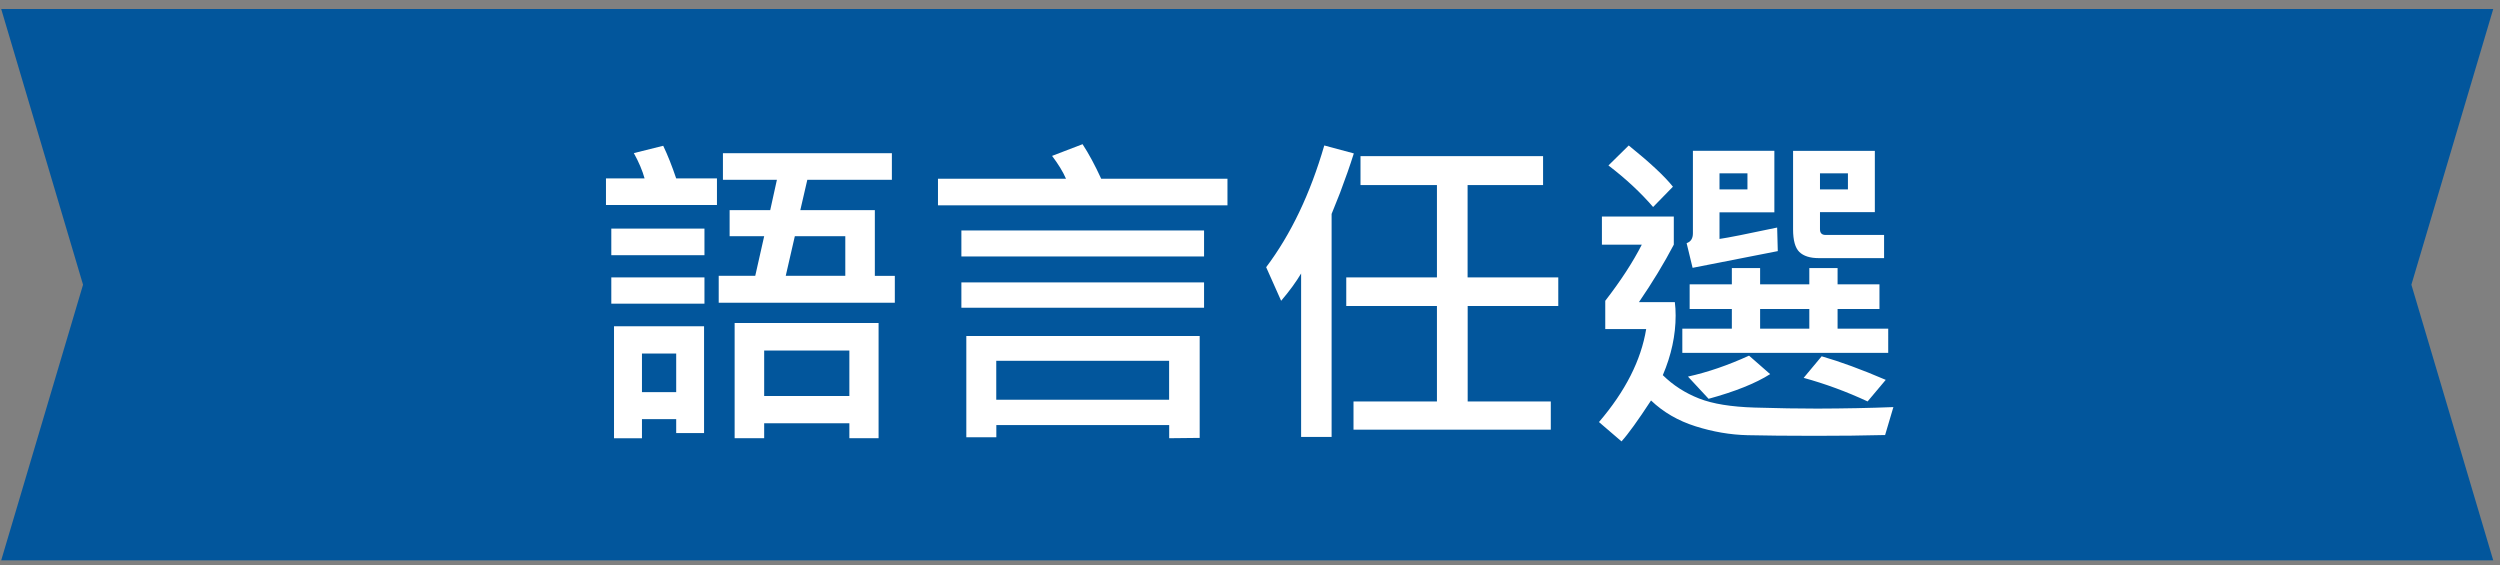 <?xml version="1.0" encoding="utf-8"?>
<!-- Generator: Adobe Illustrator 24.1.1, SVG Export Plug-In . SVG Version: 6.00 Build 0)  -->
<svg version="1.1" id="圖層_1" xmlns="http://www.w3.org/2000/svg" xmlns:xlink="http://www.w3.org/1999/xlink" x="0px" y="0px"
	 viewBox="0 0 314 71" style="enable-background:new 0 0 314 71;" xml:space="preserve">
<rect x="0" y="0" width="314" height="71" fill="#808080" stroke="none"/>
<style type="text/css">
	.st0{fill:#02569C;}
	.st1{fill:#FFFFFF;}
	.st2{display:none;}
	.st3{display:inline;fill:#FFFFFF;}
</style>
<polygon class="st0" points="313.15,1.13 0.15,1.13 10.43,35.76 0.15,70.38 313.15,70.38 302.87,35.76 "/>
<g id="語言任選">
	<path class="st1" d="M90.05,25.75H76.11v-3.34h4.85c-0.27-0.98-0.72-2.04-1.35-3.18l3.69-0.92c0.56,1.17,1.1,2.53,1.63,4.1h5.12
		V25.75z M88.48,32.05h-11.7v-3.34h11.7V32.05z M88.48,38.14h-11.7v-3.3h11.7V38.14z M88.44,54.39h-3.51v-1.75h-4.3v2.41h-3.51
		V40.98h11.31V54.39z M84.93,49.25V44.4h-4.3v4.85H84.93z M112.39,38.02H90.27v-3.38h4.59l1.12-4.97h-4.34v-3.28h5.1l0.84-3.81H90.8
		v-3.34h21.22v3.34H101.4l-0.88,3.81h9.36v8.26h2.51V38.02z M110.35,55.04h-3.67v-1.88h-10.7v1.88h-3.71V40.57h18.08V55.04z
		 M106.68,49.74v-5.71h-10.7v5.71H106.68z M106.17,34.64v-4.97h-6.34l-1.14,4.97H106.17z"/>
	<path class="st1" d="M154.18,25.79h-36.37v-3.34h16.08c-0.39-0.9-0.98-1.85-1.75-2.87l3.83-1.47c0.79,1.21,1.57,2.66,2.34,4.34
		h15.86V25.79z M151.23,32.21h-30.48v-3.26h30.48V32.21z M151.23,38.65h-30.48v-3.18h30.48V38.65z M150.68,55l-3.83,0.04v-1.65
		h-21.71v1.53h-3.77V42.2h29.31V55z M146.84,50.21v-4.89h-21.71v4.89H146.84z"/>
	<path class="st1" d="M170.04,19.27c-0.46,1.47-1.04,3.12-1.73,4.95l-1.06,2.65v28.01h-3.83V34.35c-0.63,1.06-1.46,2.2-2.51,3.43
		l-1.88-4.22c3.11-4.13,5.54-9.23,7.3-15.29L170.04,19.27z M195.73,38.43h-11.39v11.99h10.44v3.55H170v-3.55h10.48V38.43h-11.39
		v-3.59h11.39v-11.6h-9.6v-3.63h22.93v3.63h-9.48v11.6h11.39V38.43z"/>
	<path class="st1" d="M237.81,51.13l-1.04,3.51c-2.69,0.07-5.63,0.1-8.81,0.1c-3.45,0-6.27-0.03-8.46-0.08
		c-2.19-0.05-4.37-0.43-6.55-1.12c-2.18-0.69-4.04-1.77-5.58-3.24c-1.64,2.51-2.88,4.23-3.71,5.14l-2.83-2.43
		c3.32-3.87,5.29-7.77,5.93-11.68h-5.14v-3.55c1.93-2.49,3.46-4.84,4.59-7.05h-5.01V27.2h9.03v3.53c-1.21,2.31-2.67,4.72-4.38,7.22
		h4.51c0.07,0.54,0.1,1.11,0.1,1.69c0,2.47-0.54,4.97-1.61,7.48c1.3,1.28,2.82,2.25,4.55,2.93s4.05,1.05,6.98,1.14
		c2.93,0.09,5.55,0.13,7.88,0.13C231.64,51.31,234.83,51.25,237.81,51.13z M210.12,23.45L207.63,26c-1.54-1.79-3.4-3.53-5.61-5.22
		l2.55-2.51C207.23,20.42,209.08,22.14,210.12,23.45z M237.15,44.32H211.3v-3.04h6.22v-2.47h-5.3v-3.1h5.3v-2.04h3.55v2.04h6.18
		v-2.04h3.55v2.04h5.26v3.1h-5.26v2.47h6.36V44.32z M223.29,31.54l-10.7,2.1l-0.75-3.1c0.53-0.18,0.79-0.59,0.79-1.24V18.94h10.23
		v7.73h-6.89v3.34c1.06-0.15,3.47-0.63,7.24-1.43L223.29,31.54z M222.33,46.99c-1.83,1.16-4.41,2.19-7.73,3.1l-2.59-2.79
		c2.46-0.54,5.02-1.42,7.67-2.63L222.33,46.99z M219.48,23.79v-2.02h-3.51v2.02H219.48z M227.25,41.28v-2.47h-6.18v2.47H227.25z
		 M236.64,32.42h-8.21c-1.09,0-1.9-0.26-2.43-0.77c-0.53-0.52-0.79-1.47-0.79-2.85v-9.85h10.27v7.69h-6.89v2.16
		c0,0.48,0.24,0.71,0.71,0.71h7.34V32.42z M236.85,47.71l-2.28,2.71c-2.66-1.24-5.34-2.22-8.03-2.96l2.26-2.71
		C231.12,45.42,233.8,46.4,236.85,47.71z M232.1,23.79v-2.02h-3.51v2.02H232.1z"/>
</g>
<g id="學習時間任選" class="st2">
	<path class="st3" d="M70.31,48.71H54.29v2.59c0,0.94-0.21,1.68-0.64,2.22s-0.97,0.91-1.63,1.11c-0.66,0.2-1.9,0.29-3.72,0.29
		c-0.84,0-1.8-0.03-2.87-0.08l-1.2-3.38c0.95,0.03,2.79,0.04,5.5,0.04c0.5,0,0.75-0.23,0.75-0.69v-2.1H33.94v-2.96h16.53v-1.79
		c2.07-0.42,3.99-0.96,5.77-1.63H40.75v-2.67h22.22v2.67c-2.27,1.07-5.16,2.13-8.68,3.18v0.25h16.02V48.71z M69.68,42.57h-3.51
		v-4.75H38.24v4.71h-3.71v-7.65h2.59L36.37,19.9c2.7-0.12,5.42-0.65,8.13-1.59l1.71,2.9c-1.94,0.61-4,1.04-6.18,1.28l0.12,2.22h5.44
		v2.71h-5.3l0.08,2.36h5.22v2.69h-5.06l0.12,2.41h23l0.08-2.41h-5.63v-2.69h5.77l0.12-2.36h-5.89v-2.71h5.97l0.12-2.22h-6.38v-2.92
		h10.01l-0.67,15.31h2.51V42.57z M57,19.53c-0.65,0.87-1.56,1.73-2.71,2.59c0.68,0.6,1.3,1.21,1.88,1.83l-2.22,1.96
		c-0.69-0.83-1.39-1.52-2.08-2.08c-1.44,0.86-2.85,1.56-4.22,2.12l-1.75-2.34c1.21-0.42,2.39-0.98,3.55-1.67
		c-0.38-0.35-1.15-0.92-2.3-1.71l2.02-2.04l2.79,2c0.91-0.67,1.63-1.32,2.16-1.96L57,19.53z M57.2,32.68l-2.22,1.92
		c-1.05-1.15-1.99-2.04-2.83-2.67c-1.45,0.92-2.87,1.71-4.26,2.34l-1.71-2.3c1.01-0.44,2.2-1.07,3.59-1.92
		c-0.71-0.63-1.62-1.25-2.75-1.88l2.02-2.06c0.73,0.44,1.81,1.18,3.24,2.22c1.14-0.96,1.92-1.71,2.34-2.22l2.55,1.51
		c-0.8,0.88-1.67,1.71-2.59,2.47C55.51,30.91,56.39,31.77,57.2,32.68z"/>
	<path class="st3" d="M87.48,30.5c-3.95,2.23-7.46,4-10.52,5.3l-1.47-3.08c3.75-1.56,7.39-3.36,10.91-5.38L87.48,30.5z M92.39,32.21
		c0,1.02-0.24,1.82-0.73,2.41c-0.49,0.58-1.05,0.93-1.68,1.05c-0.63,0.12-1.78,0.17-3.46,0.17l-1.22-3.28l2.18,0.04
		c0.86,0,1.28-0.39,1.28-1.18v-8.81H76.32v-3.3h16.06V32.21z M84.93,25.75l-2.1,2.67c-1.7-0.92-3.67-1.68-5.91-2.26l2.16-2.75
		C81.1,23.91,83.05,24.69,84.93,25.75z M108.23,55h-3.69v-1.65H83.21V55h-3.63V37.74h11.6c0.53-0.69,1.06-1.63,1.59-2.81l3.96,0.63
		c-0.24,0.65-0.62,1.38-1.12,2.18h12.62V55z M104.54,44.04V41.1H83.21v2.94H104.54z M104.54,50.13v-3.06H83.21v3.06H104.54z
		 M105.8,30.42c-3.17,1.62-6.52,3-10.07,4.14l-1.49-2.96c3.59-1.24,7.09-2.64,10.52-4.22L105.8,30.42z M110.72,31.54
		c0,1.37-0.27,2.39-0.79,3.04c-0.53,0.65-1.11,1.03-1.74,1.14c-0.63,0.11-1.94,0.16-3.92,0.16l-1.24-3.28
		c0.98,0.05,1.88,0.08,2.71,0.08c0.29,0,0.58-0.12,0.9-0.37s0.47-0.52,0.47-0.82v-8.89H94.77v-3.3h15.94V31.54z M102.3,26.08
		l-2.34,2.59c-1.66-1.13-3.32-1.99-4.97-2.59l2.22-2.55C98.83,24.03,100.53,24.88,102.3,26.08z"/>
	<path class="st3" d="M129.27,51.97h-3.55v-1.92h-3.51v2.92h-3.63V20.9h10.68V51.97z M125.72,34.17v-9.89l-3.51-0.04v9.89
		L125.72,34.17z M125.72,46.67v-9.11h-3.51v9.11H125.72z M153.81,41.28h-4.02v9.81c0,1.02-0.2,1.82-0.61,2.4
		c-0.41,0.58-0.92,0.96-1.55,1.15c-0.63,0.19-1.85,0.29-3.67,0.29c-0.94,0-1.8-0.03-2.59-0.08l-1.1-3.42
		c1.92-0.05,3.59-0.08,5.01-0.08c0.61,0,0.92-0.33,0.92-1v-9.05h-15.27v-3.34h15.27v-2.67h3.59v2.67h4.02V41.28z M153.4,25.95h-9.28
		v4.51h8.18v3.3h-19.88v-3.3h8.03v-4.51h-9.11v-3.34h9.15v-4.1h3.59v4.1h9.32V25.95z M141.15,48.54l-3.04,2
		c-1.36-1.92-3.13-3.92-5.3-6.01l2.87-2.12C138.11,44.58,139.93,46.63,141.15,48.54z"/>
	<path class="st3" d="M176.03,32.93h-11.99v22.04h-3.67V19.53h15.66V32.93z M172.38,24.71v-1.94h-8.34v1.94H172.38z M172.38,29.71
		v-2.08h-8.34v2.08H172.38z M186.08,51.13h-17.21V34.88h17.21V51.13z M182.49,41.33v-3.18h-10.03v3.18H182.49z M182.49,47.91v-3.42
		h-10.03v3.42H182.49z M194.36,51.29c0,1.26-0.34,2.18-1.02,2.76c-0.68,0.58-1.5,0.87-2.45,0.87c-1.18,0-2.02-0.01-2.51-0.04
		l-1.26-3.59c0.88,0.04,1.58,0.06,2.1,0.06c0.65,0,1.06-0.04,1.21-0.13c0.16-0.09,0.23-0.25,0.23-0.5v-17.8h-11.76V19.53h15.45
		V51.29z M190.67,24.71v-1.94h-8.17v1.94H190.67z M190.67,29.71v-2.08h-8.17v2.08H190.67z"/>
	<path class="st3" d="M211.54,19.27c-0.46,1.47-1.04,3.12-1.73,4.95l-1.06,2.65v28.01h-3.83V34.35c-0.63,1.06-1.46,2.2-2.51,3.43
		l-1.88-4.22c3.11-4.13,5.54-9.23,7.3-15.29L211.54,19.27z M237.23,38.43h-11.4v11.99h10.44v3.55H211.5v-3.55h10.48V38.43h-11.4
		v-3.59h11.4v-11.6h-9.6v-3.63h22.93v3.63h-9.48v11.6h11.4V38.43z"/>
	<path class="st3" d="M279.31,51.13l-1.04,3.51c-2.69,0.07-5.63,0.1-8.81,0.1c-3.45,0-6.27-0.03-8.46-0.08
		c-2.19-0.05-4.37-0.43-6.55-1.12c-2.18-0.69-4.04-1.77-5.58-3.24c-1.64,2.51-2.88,4.23-3.71,5.14l-2.83-2.43
		c3.32-3.87,5.29-7.77,5.93-11.68h-5.14v-3.55c1.93-2.49,3.46-4.84,4.59-7.05h-5.01V27.2h9.03v3.53c-1.21,2.31-2.67,4.72-4.38,7.22
		h4.51c0.07,0.54,0.1,1.11,0.1,1.69c0,2.47-0.54,4.97-1.61,7.48c1.3,1.28,2.82,2.25,4.55,2.93s4.05,1.05,6.98,1.14
		c2.93,0.09,5.55,0.13,7.88,0.13C273.14,51.31,276.33,51.25,279.31,51.13z M251.62,23.45L249.13,26c-1.54-1.79-3.4-3.53-5.61-5.22
		l2.55-2.51C248.73,20.42,250.58,22.14,251.62,23.45z M278.65,44.32H252.8v-3.04h6.22v-2.47h-5.3v-3.1h5.3v-2.04h3.55v2.04h6.18
		v-2.04h3.55v2.04h5.26v3.1h-5.26v2.47h6.36V44.32z M264.79,31.54l-10.7,2.1l-0.75-3.1c0.53-0.18,0.79-0.59,0.79-1.24V18.94h10.23
		v7.73h-6.89v3.34c1.06-0.15,3.47-0.63,7.24-1.43L264.79,31.54z M263.83,46.99c-1.83,1.16-4.41,2.19-7.73,3.1l-2.59-2.79
		c2.46-0.54,5.02-1.42,7.67-2.63L263.83,46.99z M260.98,23.79v-2.02h-3.51v2.02H260.98z M268.75,41.28v-2.47h-6.18v2.47H268.75z
		 M278.14,32.42h-8.21c-1.09,0-1.9-0.26-2.43-0.77c-0.53-0.52-0.79-1.47-0.79-2.85v-9.85h10.27v7.69h-6.89v2.16
		c0,0.48,0.24,0.71,0.71,0.71h7.34V32.42z M278.35,47.71l-2.28,2.71c-2.66-1.24-5.34-2.22-8.03-2.96l2.26-2.71
		C272.62,45.42,275.3,46.4,278.35,47.71z M273.6,23.79v-2.02h-3.51v2.02H273.6z"/>
</g>
<g id="程度任選" class="st2">
	<path class="st3" d="M90.64,39.35l-2.55,2.51c-0.68-1.44-1.46-2.83-2.34-4.16v17.23h-3.59V39.86c-1.02,2.09-2.47,4.36-4.34,6.81
		l-2.08-3.55c2.34-2.94,4.42-6.61,6.26-11.03h-5.97v-3.47h6.14v-5.22c-2.01,0.34-3.54,0.54-4.59,0.59l-1.47-3.22
		c4.93-0.48,9.01-1.37,12.23-2.67l1.67,3.06c-1.29,0.56-2.71,1.03-4.26,1.41v6.05h4.53v3.47h-4.53v0.88
		C87.84,35.4,89.47,37.53,90.64,39.35z M112.31,54.51h-23.5v-3.34H99v-5.22h-8.68v-3.38H99v-4.26c-3.32,0.25-5.88,0.39-7.69,0.43
		l-1.22-3.26c8-0.19,14.75-0.93,20.22-2.22l1.41,3.14c-3.11,0.71-6.12,1.22-9.01,1.55v4.63h8.73v3.38h-8.73v5.22h9.6V54.51z
		 M110.19,32.01H91.68V19.53h18.51V32.01z M106.38,28.63v-5.71H95.49v5.71H106.38z"/>
	<path class="st3" d="M154.1,24.57h-29.09v13.7c0,6.84-1.43,12.46-4.3,16.88l-3.14-2.1c2.47-3.76,3.71-8.69,3.71-14.78V21.29h13.7
		c-0.54-0.84-1.07-1.57-1.59-2.18l4.06-0.88c0.54,0.92,1.13,1.94,1.75,3.06h14.9V24.57z M154.35,51.5l-1.12,3.55
		c-4.99-0.29-9.68-1.33-14.07-3.12c-3.6,1.51-7.86,2.58-12.78,3.22l-1.71-3.55c4.25-0.23,7.73-0.86,10.44-1.9
		c-2.42-1.51-4.28-3.57-5.59-6.18h-1.83v-3.3h21.91v3.3c-1.44,2.23-3.6,4.29-6.48,6.18C146.28,50.82,150.02,51.42,154.35,51.5z
		 M153.69,31.72h-6.14v6.14h-16.13v-6.14h-5.01v-3.26h5.01V26h3.59v2.47h8.89V26h3.65v2.47h6.14V31.72z M144.87,43.53h-11.05
		c1.13,1.71,2.85,3.25,5.18,4.61C141.65,46.61,143.6,45.08,144.87,43.53z M143.91,34.64v-2.92h-8.89v2.92H143.91z"/>
	<path class="st3" d="M170.04,19.27c-0.46,1.47-1.04,3.12-1.73,4.95l-1.06,2.65v28.01h-3.83V34.35c-0.63,1.06-1.46,2.2-2.51,3.43
		l-1.88-4.22c3.11-4.13,5.54-9.23,7.3-15.29L170.04,19.27z M195.73,38.43h-11.39v11.99h10.44v3.55H170v-3.55h10.48V38.43h-11.39
		v-3.59h11.39v-11.6h-9.6v-3.63h22.93v3.63h-9.48v11.6h11.39V38.43z"/>
	<path class="st3" d="M237.81,51.13l-1.04,3.51c-2.69,0.07-5.63,0.1-8.81,0.1c-3.45,0-6.27-0.03-8.46-0.08
		c-2.19-0.05-4.37-0.43-6.55-1.12c-2.18-0.69-4.04-1.77-5.58-3.24c-1.64,2.51-2.88,4.23-3.71,5.14l-2.83-2.43
		c3.32-3.87,5.29-7.77,5.93-11.68h-5.14v-3.55c1.93-2.49,3.46-4.84,4.59-7.05h-5.01V27.2h9.03v3.53c-1.21,2.31-2.67,4.72-4.38,7.22
		h4.51c0.07,0.54,0.1,1.11,0.1,1.69c0,2.47-0.54,4.97-1.61,7.48c1.3,1.28,2.82,2.25,4.55,2.93s4.05,1.05,6.98,1.14
		c2.93,0.09,5.55,0.13,7.88,0.13C231.64,51.31,234.83,51.25,237.81,51.13z M210.12,23.45L207.63,26c-1.54-1.79-3.4-3.53-5.61-5.22
		l2.55-2.51C207.23,20.42,209.08,22.14,210.12,23.45z M237.15,44.32H211.3v-3.04h6.22v-2.47h-5.3v-3.1h5.3v-2.04h3.55v2.04h6.18
		v-2.04h3.55v2.04h5.26v3.1h-5.26v2.47h6.36V44.32z M223.29,31.54l-10.7,2.1l-0.75-3.1c0.53-0.18,0.79-0.59,0.79-1.24V18.94h10.23
		v7.73h-6.89v3.34c1.06-0.15,3.47-0.63,7.24-1.43L223.29,31.54z M222.33,46.99c-1.83,1.16-4.41,2.19-7.73,3.1l-2.59-2.79
		c2.46-0.54,5.02-1.42,7.67-2.63L222.33,46.99z M219.48,23.79v-2.02h-3.51v2.02H219.48z M227.25,41.28v-2.47h-6.18v2.47H227.25z
		 M236.64,32.42h-8.21c-1.09,0-1.9-0.26-2.43-0.77c-0.53-0.52-0.79-1.47-0.79-2.85v-9.85h10.27v7.69h-6.89v2.16
		c0,0.48,0.24,0.71,0.71,0.71h7.34V32.42z M236.85,47.71l-2.28,2.71c-2.66-1.24-5.34-2.22-8.03-2.96l2.26-2.71
		C231.12,45.42,233.8,46.4,236.85,47.71z M232.1,23.79v-2.02h-3.51v2.02H232.1z"/>
</g>
</svg>
